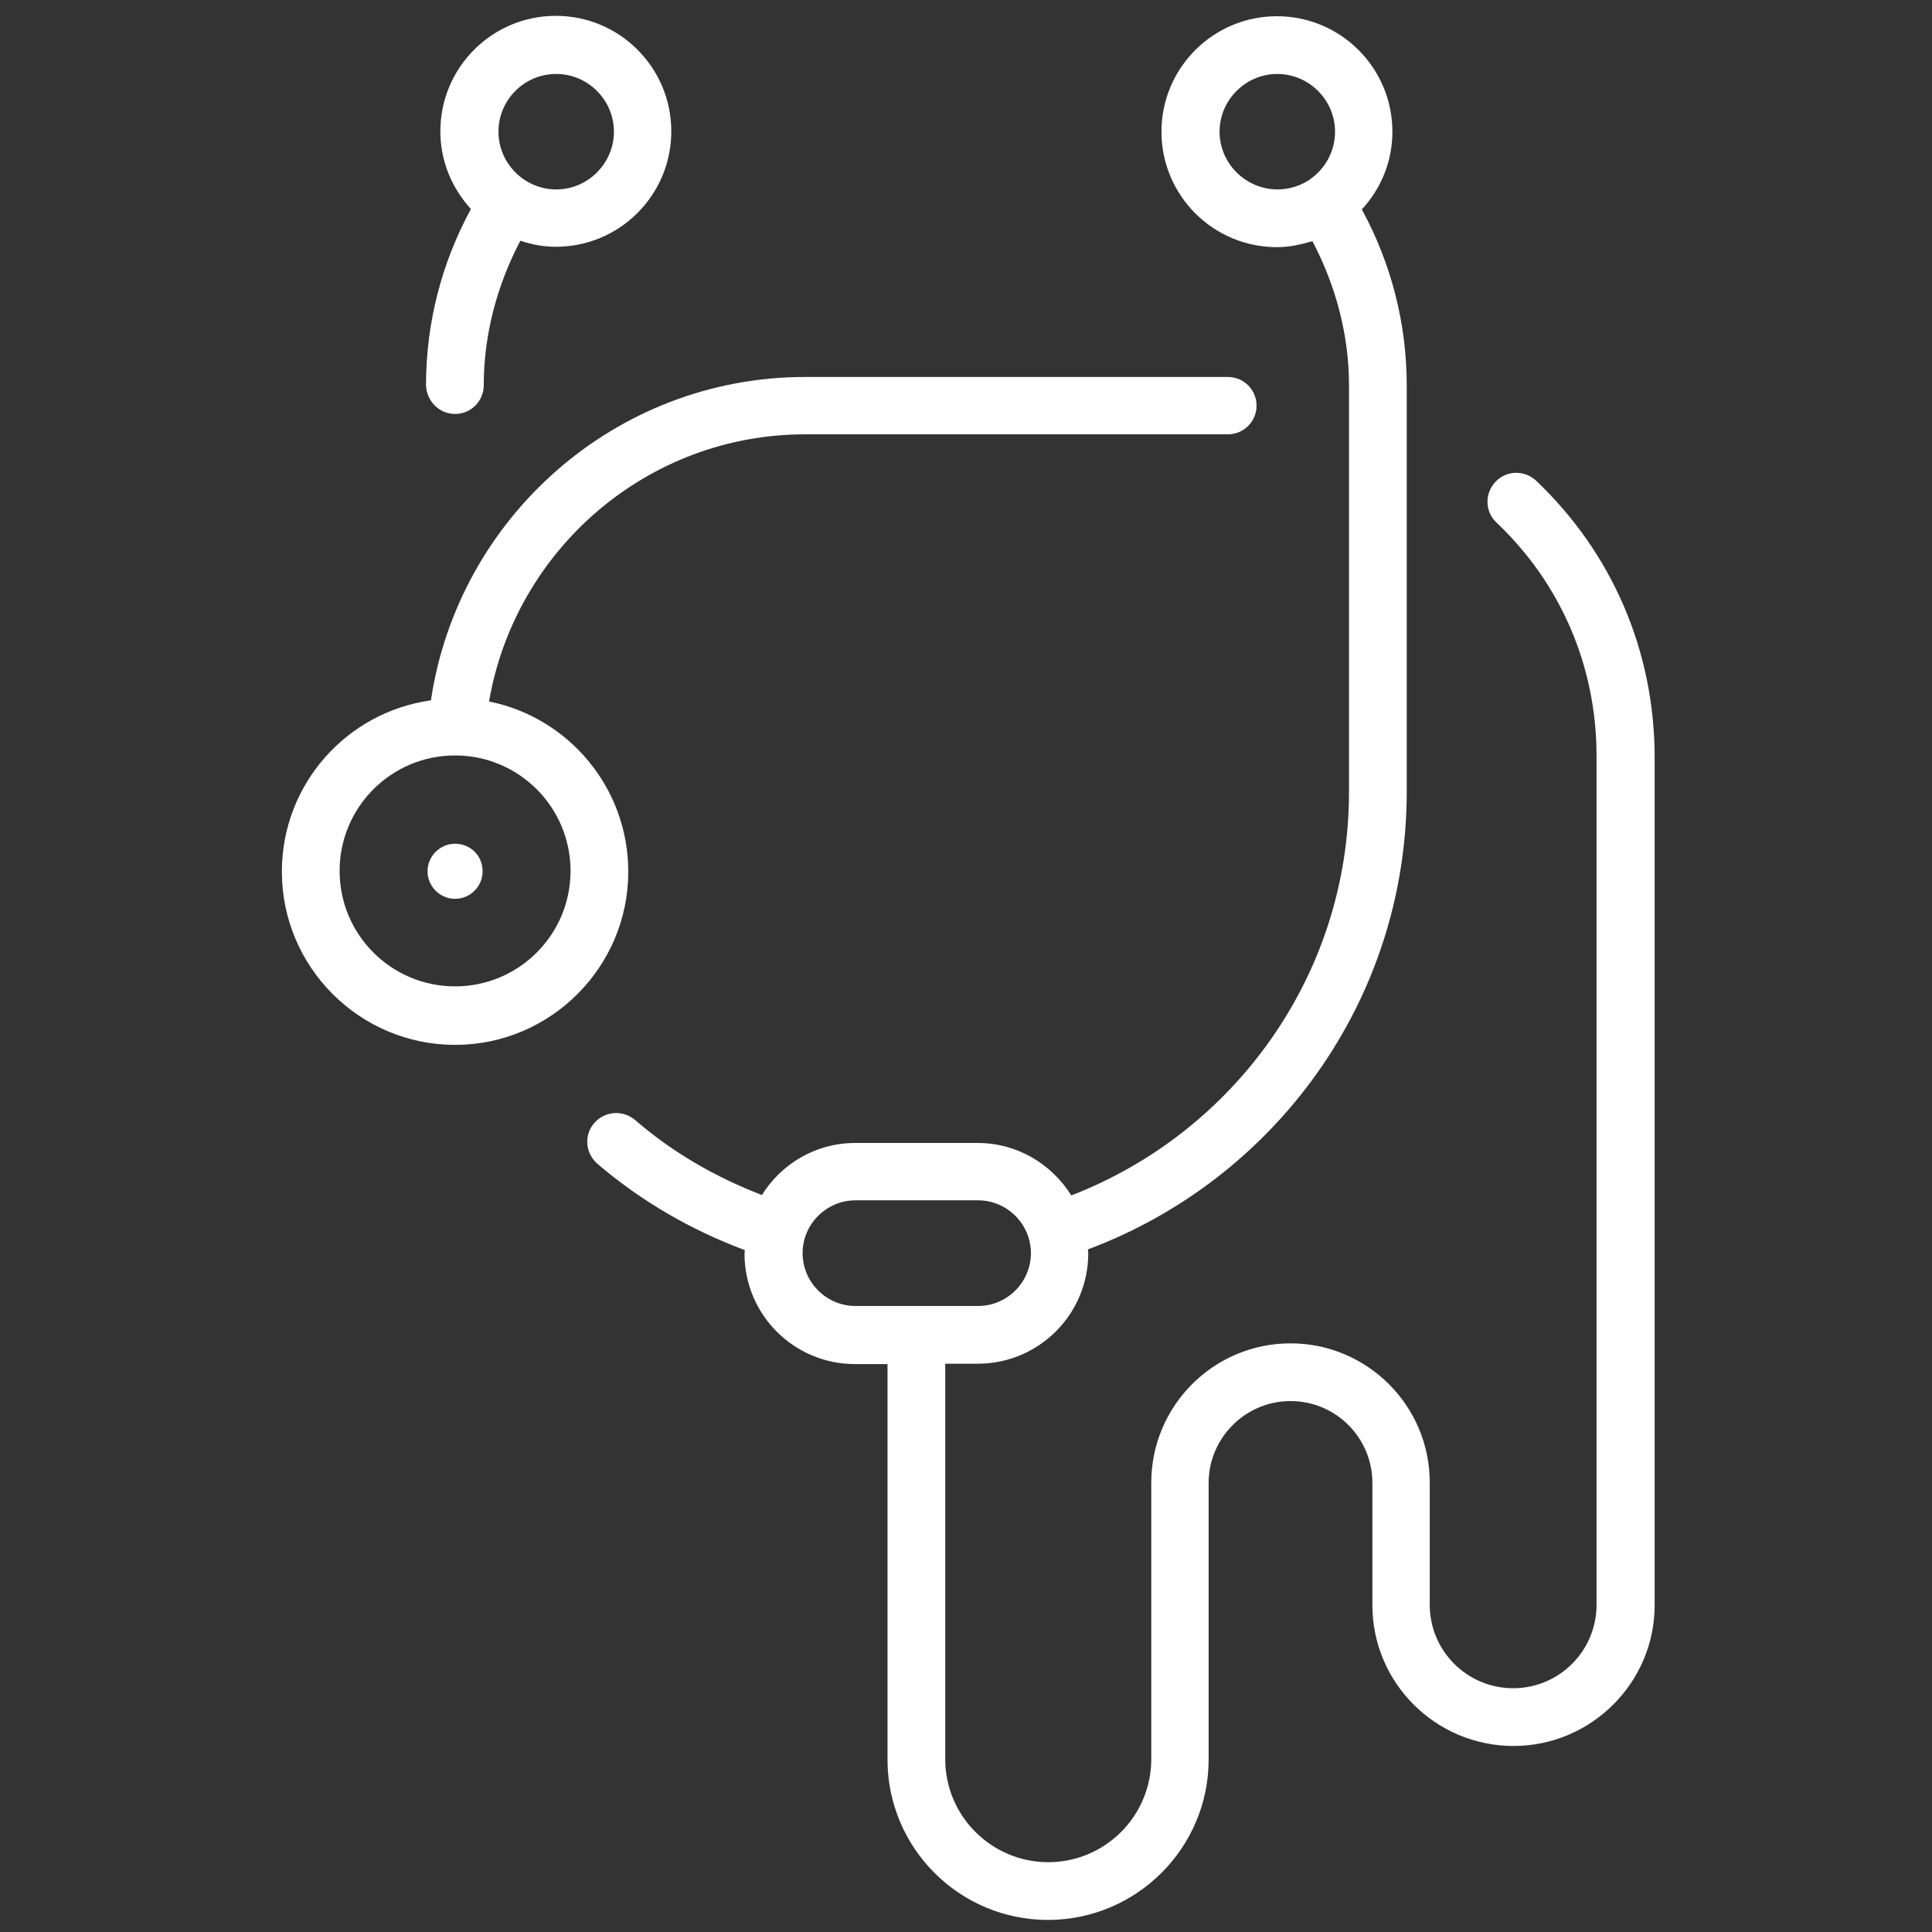 <svg xmlns="http://www.w3.org/2000/svg" xmlns:xlink="http://www.w3.org/1999/xlink" id="Layer_1" x="0px" y="0px" viewBox="0 0 512 512" style="enable-background:new 0 0 512 512;" xml:space="preserve">
<rect x="0" y="0" width="512" height="512" fill="#333333" stroke="none"/>
<style type="text/css">
	.st0{fill:#FFFFFF;}
</style>
<g>
	<path class="st0" d="M120.6,109.7c4.2,0,7.6-3.4,7.6-7.6c0-13.4,3.5-26.5,9.7-38.3c3,1,6.1,1.6,9.4,1.6c16.9,0,30.6-13.7,30.6-30.6   c0-16.9-13.7-30.6-30.6-30.6c-16.9,0-30.6,13.7-30.6,30.6c0,8,3.1,15.1,8.1,20.6c-7.8,14.3-11.9,30.3-11.9,46.6   C113,106.3,116.4,109.7,120.6,109.7z M147.4,19.6c8.4,0,15.3,6.9,15.3,15.3c0,8.4-6.9,15.3-15.3,15.3c-8.4,0-15.3-6.9-15.3-15.3   C132.1,26.5,138.9,19.6,147.4,19.6z"></path>
	<path class="st0" d="M129.6,185.9c6.9-40.1,41.8-70.8,83.8-70.8h112c4.2,0,7.6-3.4,7.6-7.6c0-4.2-3.4-7.6-7.6-7.6h-112   c-50.3,0-92,37.3-99.2,85.7c-22.3,3.1-39.5,22.2-39.5,45.4c0,25.3,20.6,45.9,45.9,45.9c25.3,0,45.9-20.6,45.9-45.9   C166.5,208.7,150.6,190.1,129.6,185.9z M120.6,261.4c-16.9,0-30.6-13.7-30.6-30.6c0-16.9,13.7-30.6,30.6-30.6   c16.9,0,30.6,13.7,30.6,30.6C151.2,247.7,137.5,261.4,120.6,261.4z"></path>
	<path class="st0" d="M120.6,223.6c-4,0-7.3,3.3-7.3,7.3c0,4,3.3,7.3,7.3,7.3c4,0,7.3-3.3,7.3-7.3   C127.9,226.8,124.7,223.6,120.6,223.6z"></path>
	<path class="st0" d="M407.1,127.4c-3.1-2.9-7.9-2.8-10.8,0.3c-2.9,3.1-2.8,7.9,0.3,10.8c17.1,16.2,26.5,38.2,26.5,61.8v225   c0,12.2-9.9,22.1-22.1,22.1c-12.2,0-22.1-9.9-22.1-22.1v-32.4c0-20.4-16.6-36.9-36.9-36.9c-20.4,0-36.9,16.6-36.9,36.9v73.3   c0,15-12.2,27.3-27.3,27.3c-15,0-27.3-12.2-27.3-27.3V361.4h8.6c16.2,0,29.3-13.1,29.3-29.3c0-0.3-0.1-0.6-0.1-1   c49.3-18.4,84.5-65.7,84.5-121.3V102.1c0-16.3-4.1-32.3-11.9-46.6c5-5.4,8.1-12.6,8.1-20.6c0-16.9-13.7-30.6-30.6-30.6   c-16.9,0-30.6,13.7-30.6,30.6c0,16.9,13.7,30.6,30.6,30.6c3.3,0,6.4-0.7,9.4-1.6c6.2,11.8,9.7,24.8,9.7,38.3v107.7   c0,48.7-30.6,90.3-73.6,106.9c-5.2-8.3-14.3-13.9-24.8-13.9h-32.5c-10.4,0-19.5,5.5-24.7,13.8c-12.1-4.7-23.6-11.2-33.6-19.9   c-3.2-2.7-8-2.4-10.8,0.8c-2.8,3.2-2.4,8,0.8,10.8c11.7,10,24.9,17.6,39.1,22.9c0,0.3-0.1,0.6-0.1,0.9c0,16.2,13.1,29.3,29.3,29.3   h8.6v104.8c0,23.5,19.1,42.5,42.5,42.5c23.5,0,42.6-19.1,42.6-42.5v-73.3c0-11.9,9.7-21.7,21.7-21.7s21.7,9.7,21.7,21.7v32.4   c0,20.6,16.8,37.3,37.4,37.3c20.6,0,37.4-16.8,37.4-37.3v-225C438.4,172.5,427.3,146.6,407.1,127.4z M323.2,34.9   c0-8.4,6.9-15.3,15.3-15.3c8.4,0,15.3,6.9,15.3,15.3c0,5.2-2.6,9.8-6.6,12.6c0,0,0,0,0,0c0,0,0,0.1-0.1,0.1   c-2.4,1.6-5.4,2.6-8.5,2.6C330.1,50.2,323.2,43.3,323.2,34.9z M212.7,332.1c0-7.7,6.3-14,14-14h32.5c7.7,0,14,6.3,14,14   c0,7.7-6.3,14-14,14h-32.5C219,346.1,212.7,339.8,212.7,332.1z"></path>
</g>
</svg>